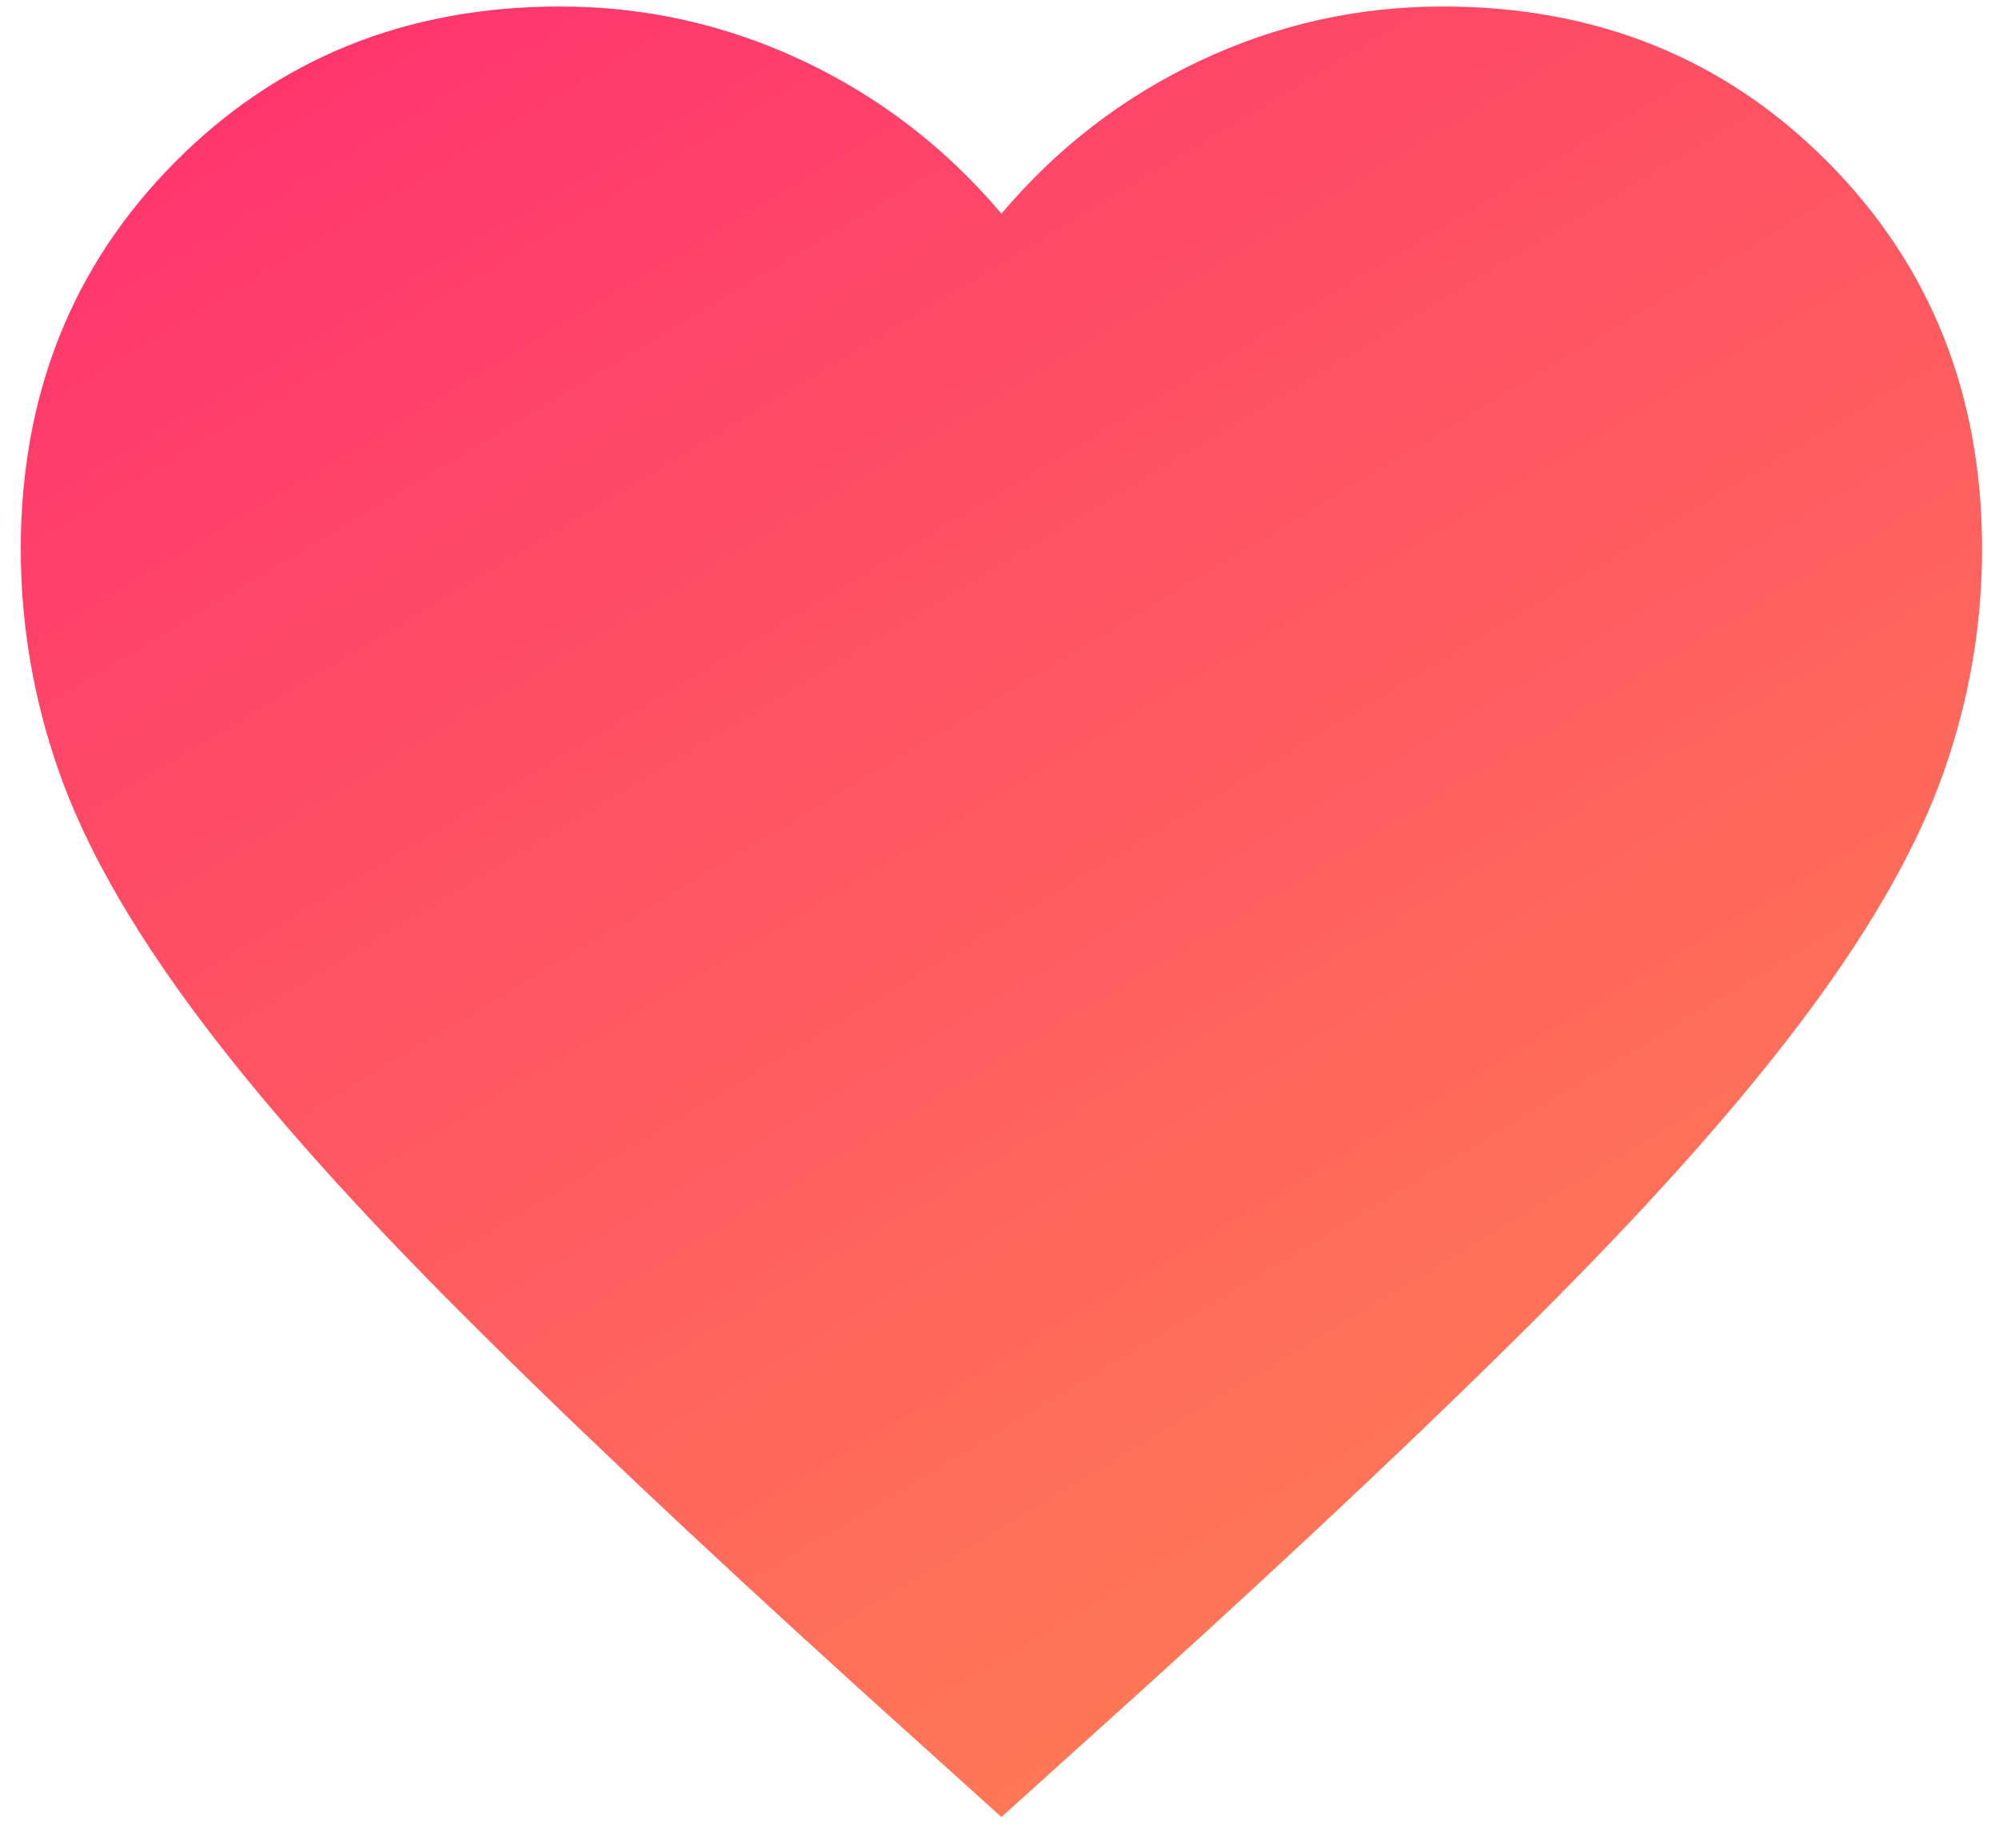 <svg width="53" height="49" viewBox="0 0 53 49" fill="none" xmlns="http://www.w3.org/2000/svg">
<path d="M26.551 48.172L22.781 44.771C18.404 40.804 14.786 37.382 11.926 34.504C9.066 31.627 6.791 29.044 5.101 26.755C3.411 24.466 2.23 22.363 1.558 20.444C0.887 18.526 0.551 16.564 0.551 14.559C0.551 10.461 1.916 7.038 4.646 4.292C7.376 1.545 10.777 0.172 14.851 0.172C17.104 0.172 19.249 0.651 21.286 1.611C23.322 2.57 25.077 3.921 26.551 5.665C28.024 3.921 29.779 2.57 31.816 1.611C33.852 0.651 35.997 0.172 38.251 0.172C42.324 0.172 45.726 1.545 48.456 4.292C51.186 7.038 52.551 10.461 52.551 14.559C52.551 16.564 52.215 18.526 51.543 20.444C50.872 22.363 49.691 24.466 48.001 26.755C46.311 29.044 44.036 31.627 41.176 34.504C38.316 37.382 34.697 40.804 30.321 44.771L26.551 48.172Z" fill="url(#paint0_linear_129_2028)"/>
<defs>
<linearGradient id="paint0_linear_129_2028" x1="9.171" y1="0.172" x2="43.033" y2="56.629" gradientUnits="userSpaceOnUse">
<stop stop-color="#FF356E"/>
<stop offset="1" stop-color="#FF8C4F"/>
</linearGradient>
</defs>
</svg>
